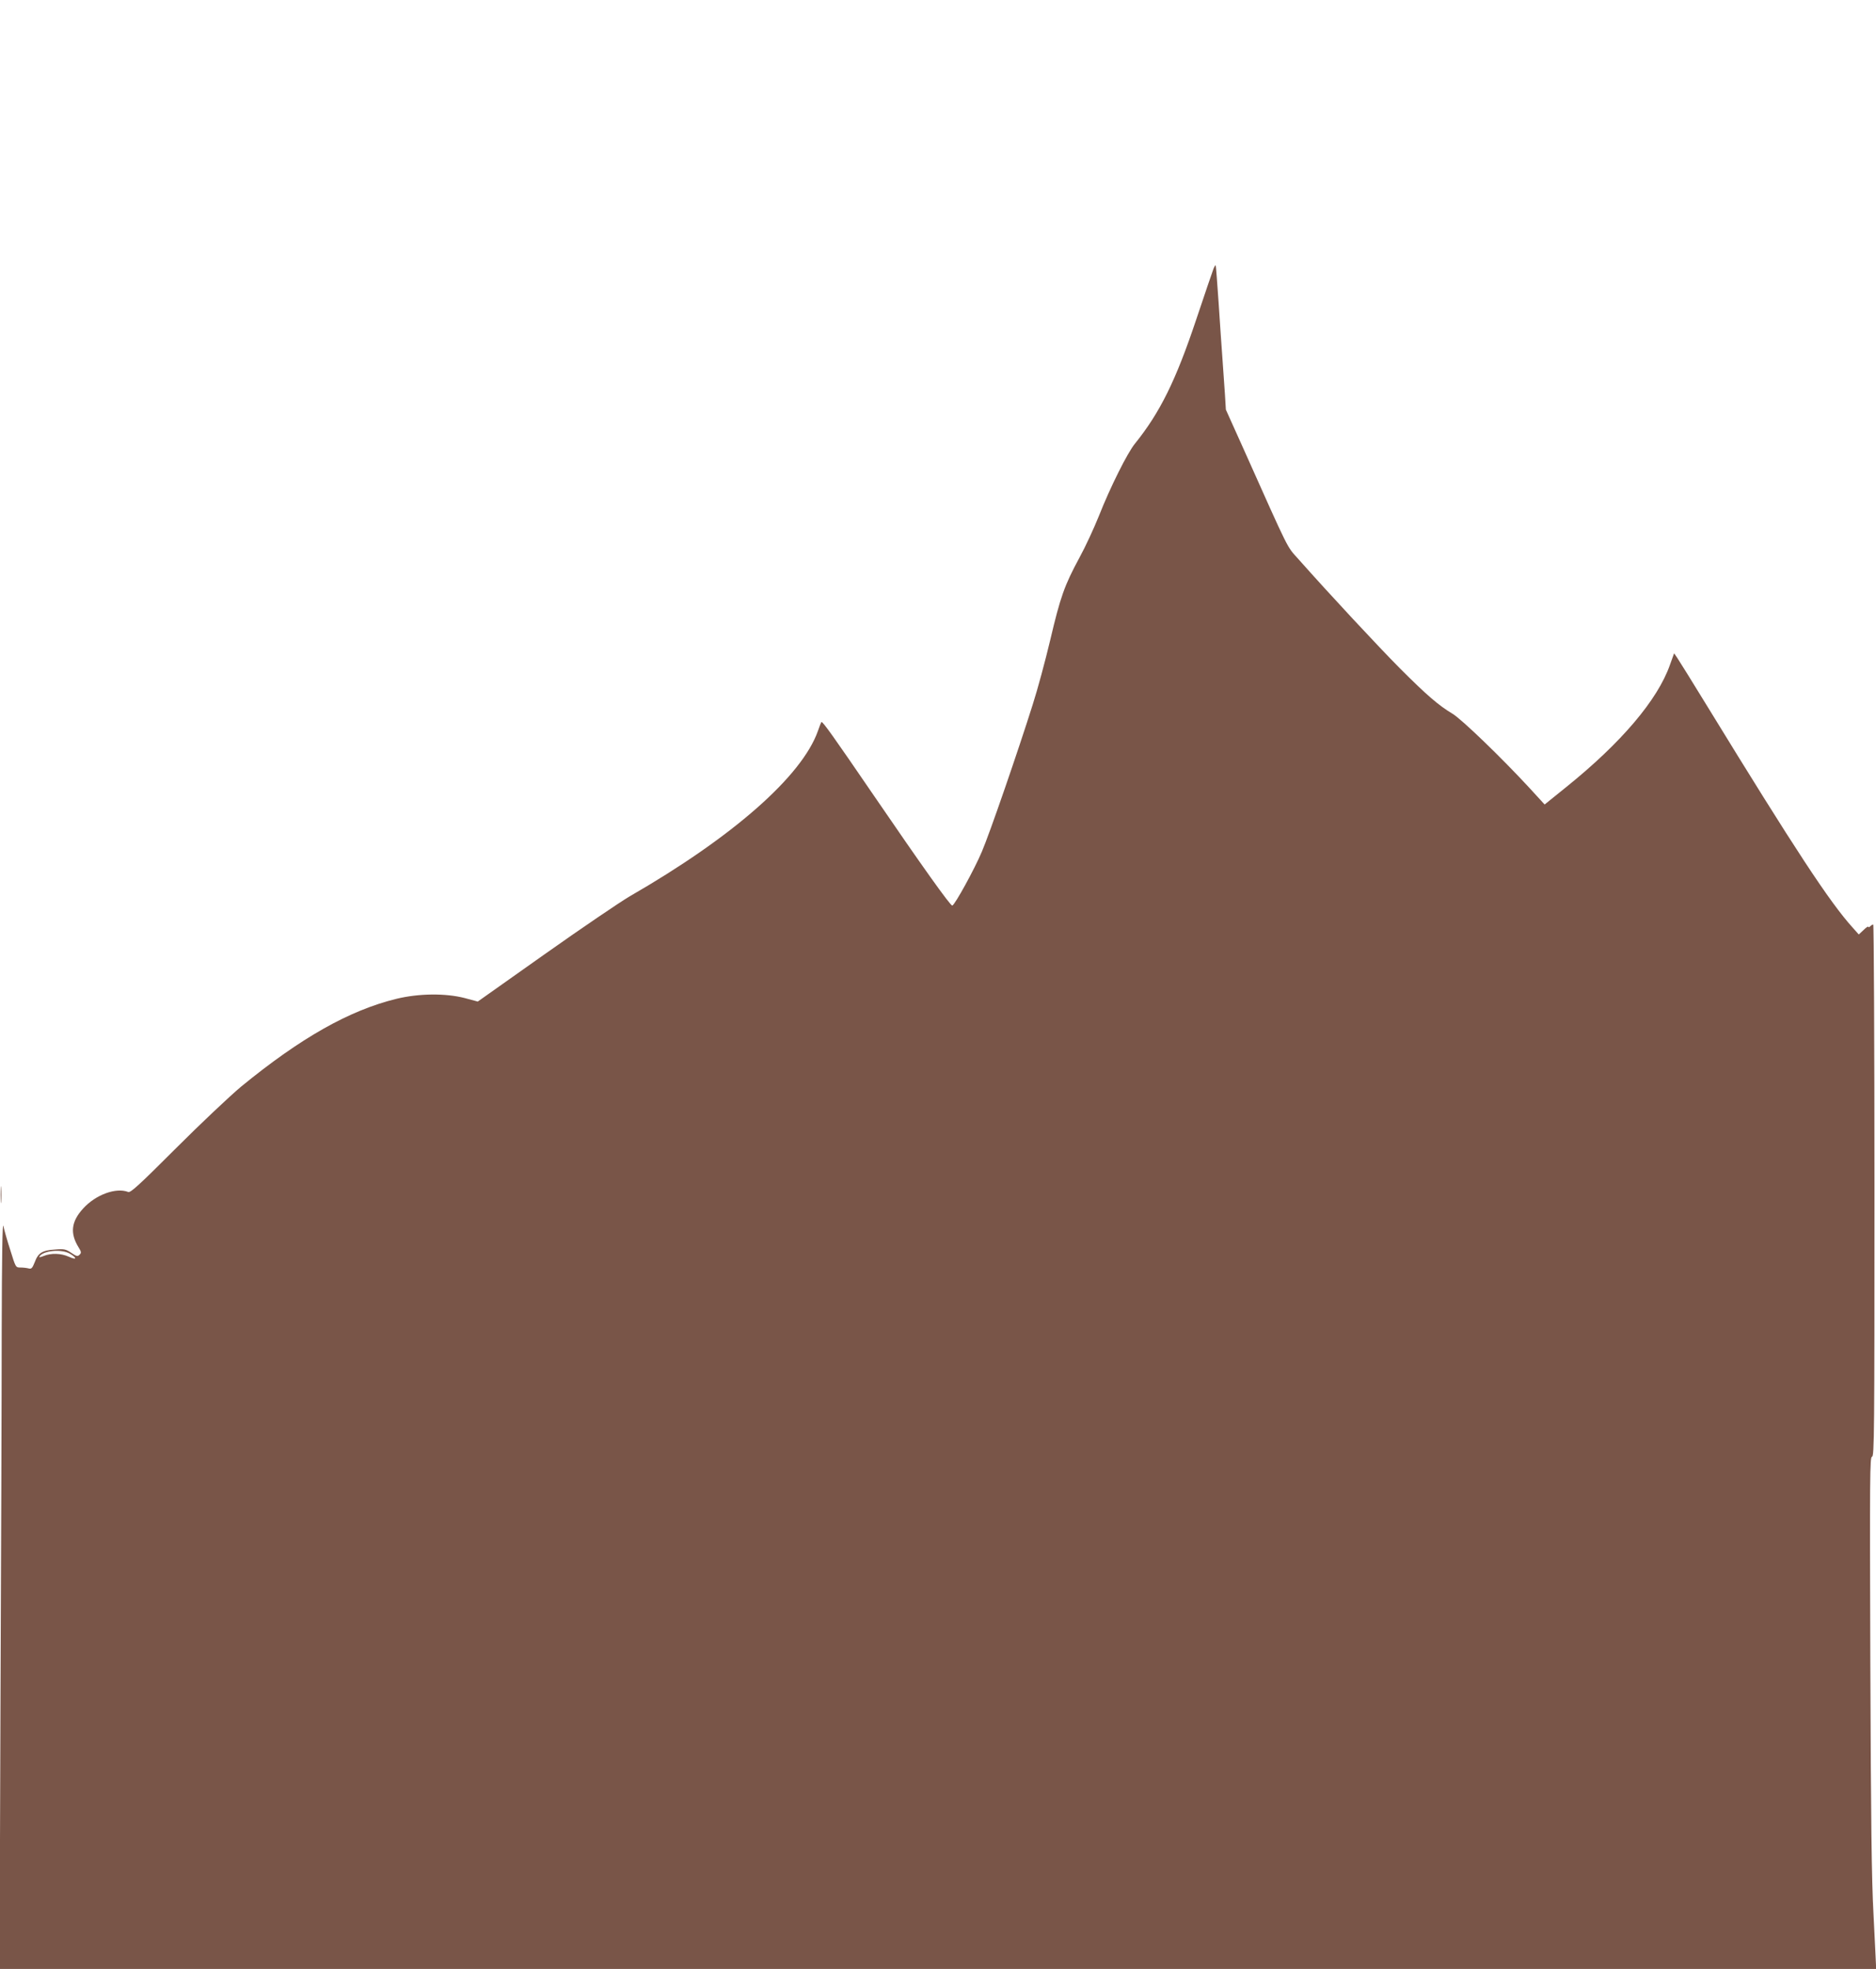 <?xml version="1.0" standalone="no"?>
<!DOCTYPE svg PUBLIC "-//W3C//DTD SVG 20010904//EN"
 "http://www.w3.org/TR/2001/REC-SVG-20010904/DTD/svg10.dtd">
<svg version="1.0" xmlns="http://www.w3.org/2000/svg"
 width="1220pt" height="1280pt" viewBox="0 0 1220 1280"
 preserveAspectRatio="xMidYMid meet">
<g transform="translate(0,1280) scale(0.1,-0.1)"
fill="#795548" stroke="none">
<path d="M7892 11054 c-6 -16 -57 -164 -112 -329 -133 -398 -236 -607 -400
-810 -49 -61 -159 -280 -234 -470 -31 -77 -87 -199 -126 -270 -98 -181 -124
-255 -190 -535 -32 -135 -83 -324 -114 -420 -93 -296 -282 -844 -331 -957 -46
-110 -175 -345 -192 -350 -11 -4 -201 263 -508 712 -268 392 -336 487 -343
481 -3 -3 -13 -29 -23 -58 -104 -294 -553 -689 -1224 -1075 -66 -39 -315 -208
-554 -377 l-434 -307 -86 23 c-125 32 -298 30 -442 -5 -308 -75 -625 -255
-1011 -571 -73 -61 -264 -241 -424 -401 -238 -238 -295 -290 -310 -284 -79 31
-211 -17 -293 -107 -78 -85 -87 -161 -30 -253 18 -29 19 -36 6 -48 -12 -12
-19 -11 -53 12 -35 24 -46 27 -106 22 -83 -5 -110 -22 -132 -82 -16 -40 -22
-46 -40 -41 -11 3 -35 6 -53 6 -31 0 -31 0 -66 113 -20 61 -40 132 -45 157 -6
30 -10 -192 -11 -690 0 -404 -4 -1501 -8 -2437 l-6 -1703 6101 0 6102 0 0 23
c0 12 -8 159 -16 327 -13 236 -17 606 -21 1643 -4 1214 -3 1337 11 1337 15 0
16 159 16 1730 0 952 -4 1730 -8 1730 -4 0 -13 -5 -20 -12 -7 -7 -12 -8 -12
-3 0 5 -14 -4 -31 -21 l-31 -29 -40 45 c-150 166 -374 507 -943 1435 -98 160
-187 303 -198 319 l-20 29 -27 -75 c-80 -228 -317 -507 -675 -795 l-140 -113
-99 108 c-179 194 -440 446 -500 482 -92 55 -169 122 -341 294 -142 143 -459
483 -661 711 -78 87 -53 37 -359 721 l-113 251 -6 99 c-4 55 -11 158 -16 229
-5 72 -17 236 -25 365 -9 129 -17 239 -19 244 -1 5 -7 -4 -14 -20z m-7436
-6405 c48 -29 42 -42 -8 -19 -51 23 -116 25 -164 5 -19 -8 -32 -10 -28 -4 24
40 147 51 200 18z"/>
<path d="M4 5035 c0 -49 1 -71 3 -48 2 23 2 64 0 90 -2 26 -3 8 -3 -42z"/>
</g>
</svg>
